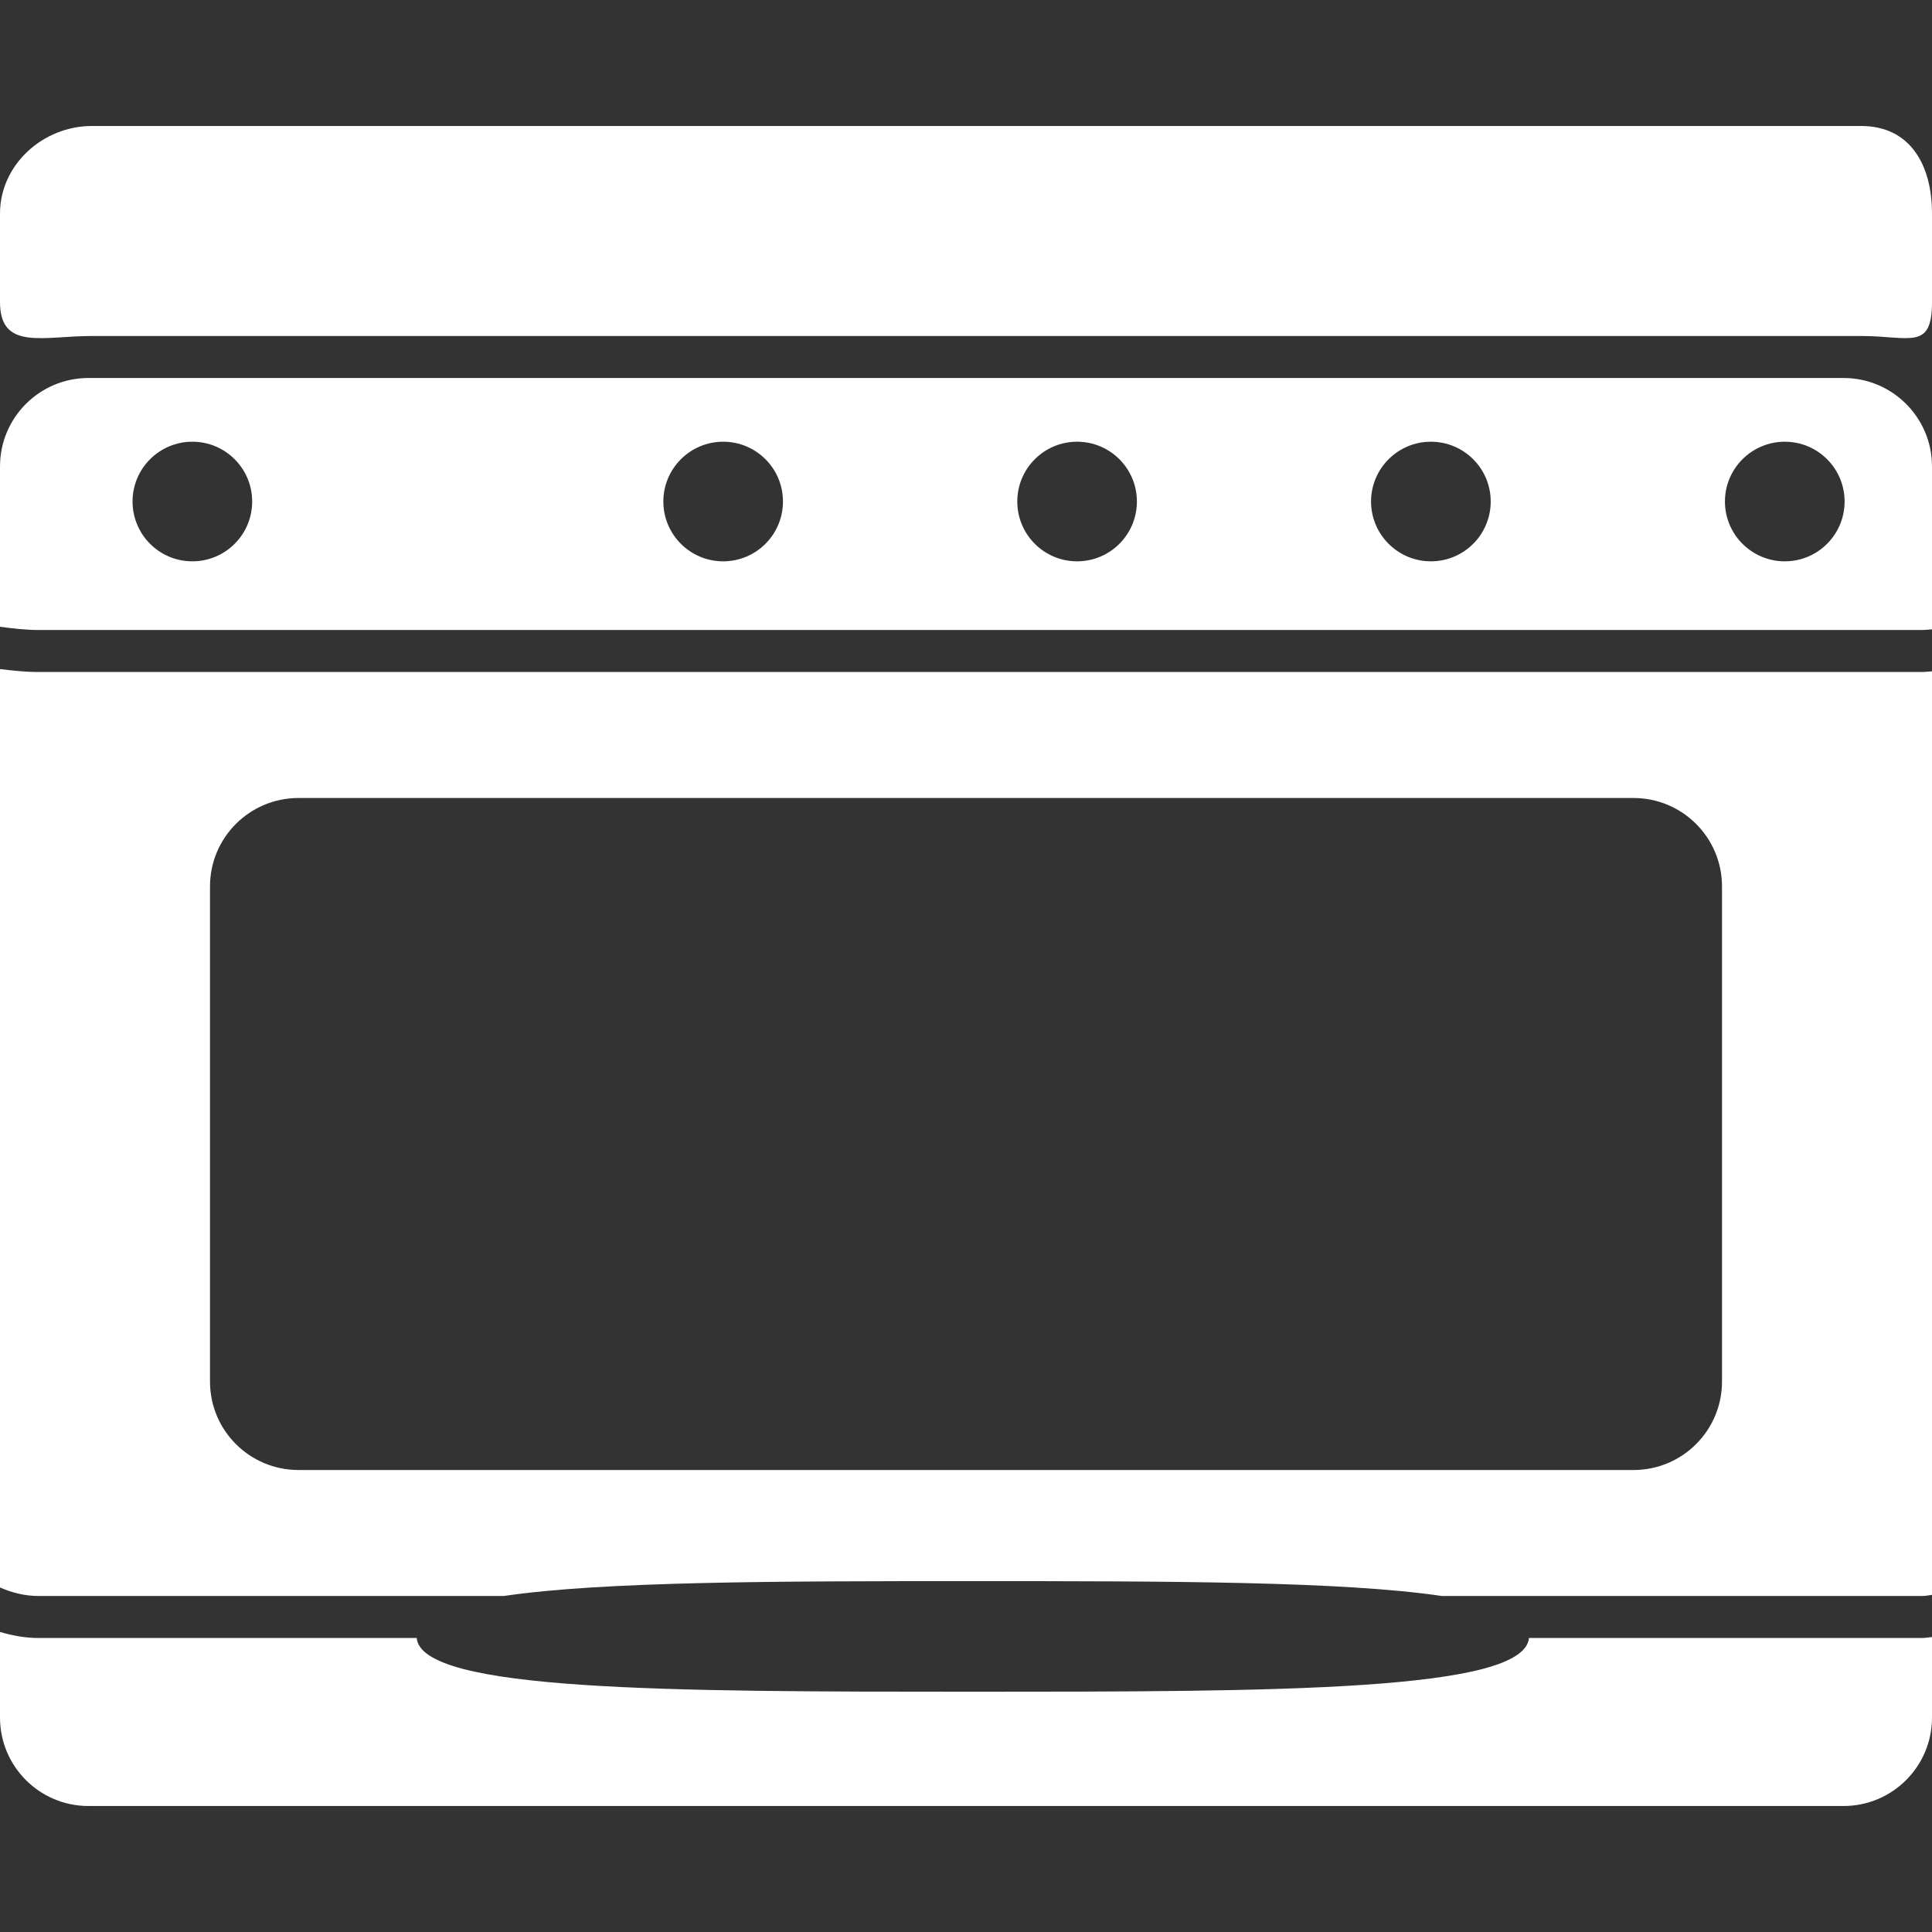 <?xml version="1.0" encoding="iso-8859-1"?>
<!-- Generator: Adobe Illustrator 18.1.1, SVG Export Plug-In . SVG Version: 6.00 Build 0)  -->
<svg xmlns="http://www.w3.org/2000/svg" xmlns:xlink="http://www.w3.org/1999/xlink" version="1.1" id="Capa_1" x="0px" y="0px" viewBox="0 0 46 46" style="enable-background:new 0 0 46 46;" xml:space="preserve" width="256px" height="256px">
<rect x="0" y="0" width="46" height="46" fill="#333333" stroke="none"/>
<g>
	<g>
		<path d="M36.404,39c-0.118,1.27-5.995,1.279-13.242,1.279S10.039,40.269,9.921,39H0.918    C0.603,39,0.295,38.943,0,38.856v2.038C0,42.057,0.943,43,2.106,43h41.789C45.057,43,46,42.057,46,40.895v-1.918    C45.919,38.983,45.845,39,45.758,39H36.404z" fill="#FFFFFF"/>
		<path d="M43.893,9H2.106C0.943,9,0,9.943,0,11.106v3.817C0.292,14.961,0.608,15,0.918,15h44.84    c0.089,0,0.161-0.011,0.242-0.016v-3.878C46,9.943,45.057,9,43.893,9z M4.58,13.365c-0.787,0-1.424-0.638-1.424-1.424    s0.637-1.424,1.424-1.424c0.786,0,1.424,0.637,1.424,1.424S5.366,13.365,4.58,13.365z M17.218,13.365    c-0.786,0-1.424-0.638-1.424-1.424s0.638-1.424,1.424-1.424c0.787,0,1.424,0.637,1.424,1.424S18.004,13.365,17.218,13.365z     M25.645,13.365c-0.787,0-1.424-0.638-1.424-1.424s0.637-1.424,1.424-1.424c0.786,0,1.424,0.637,1.424,1.424    S26.431,13.365,25.645,13.365z M34.068,13.365c-0.785,0-1.424-0.638-1.424-1.424s0.639-1.424,1.424-1.424    c0.787,0,1.425,0.637,1.425,1.424S34.855,13.365,34.068,13.365z M42.495,13.365c-0.786,0-1.425-0.638-1.425-1.424    s0.639-1.424,1.425-1.424s1.424,0.637,1.424,1.424S43.281,13.365,42.495,13.365z" fill="#FFFFFF"/>
		<path d="M0.918,16C0.594,16,0.289,15.966,0,15.93v21.867C0.275,37.918,0.586,38,0.918,38h11.076    c2.354-0.349,6.47-0.354,11.169-0.354c4.698,0,8.814,0.005,11.168,0.354h11.427c0.091,0,0.164-0.017,0.242-0.027V15.984    C45.917,15.989,45.848,16,45.758,16H0.918z M41,32.895C41,34.057,40.057,35,38.895,35H7.106C5.943,35,5,34.057,5,32.895v-11.79    C5,19.943,5.943,19,7.106,19h31.787C40.057,19,41,19.943,41,21.105V32.895z" fill="#FFFFFF"/>
		<path d="M44.314,3H2.186C1.023,3,0,3.922,0,5.085v2.106C0,8.355,1.023,8,2.186,8h42.128    C45.477,8,46,8.355,46,7.191V5.085C46,3.922,45.477,3,44.314,3z" fill="#FFFFFF"/>
	</g>
</g>
<g>
</g>
<g>
</g>
<g>
</g>
<g>
</g>
<g>
</g>
<g>
</g>
<g>
</g>
<g>
</g>
<g>
</g>
<g>
</g>
<g>
</g>
<g>
</g>
<g>
</g>
<g>
</g>
<g>
</g>
</svg>
